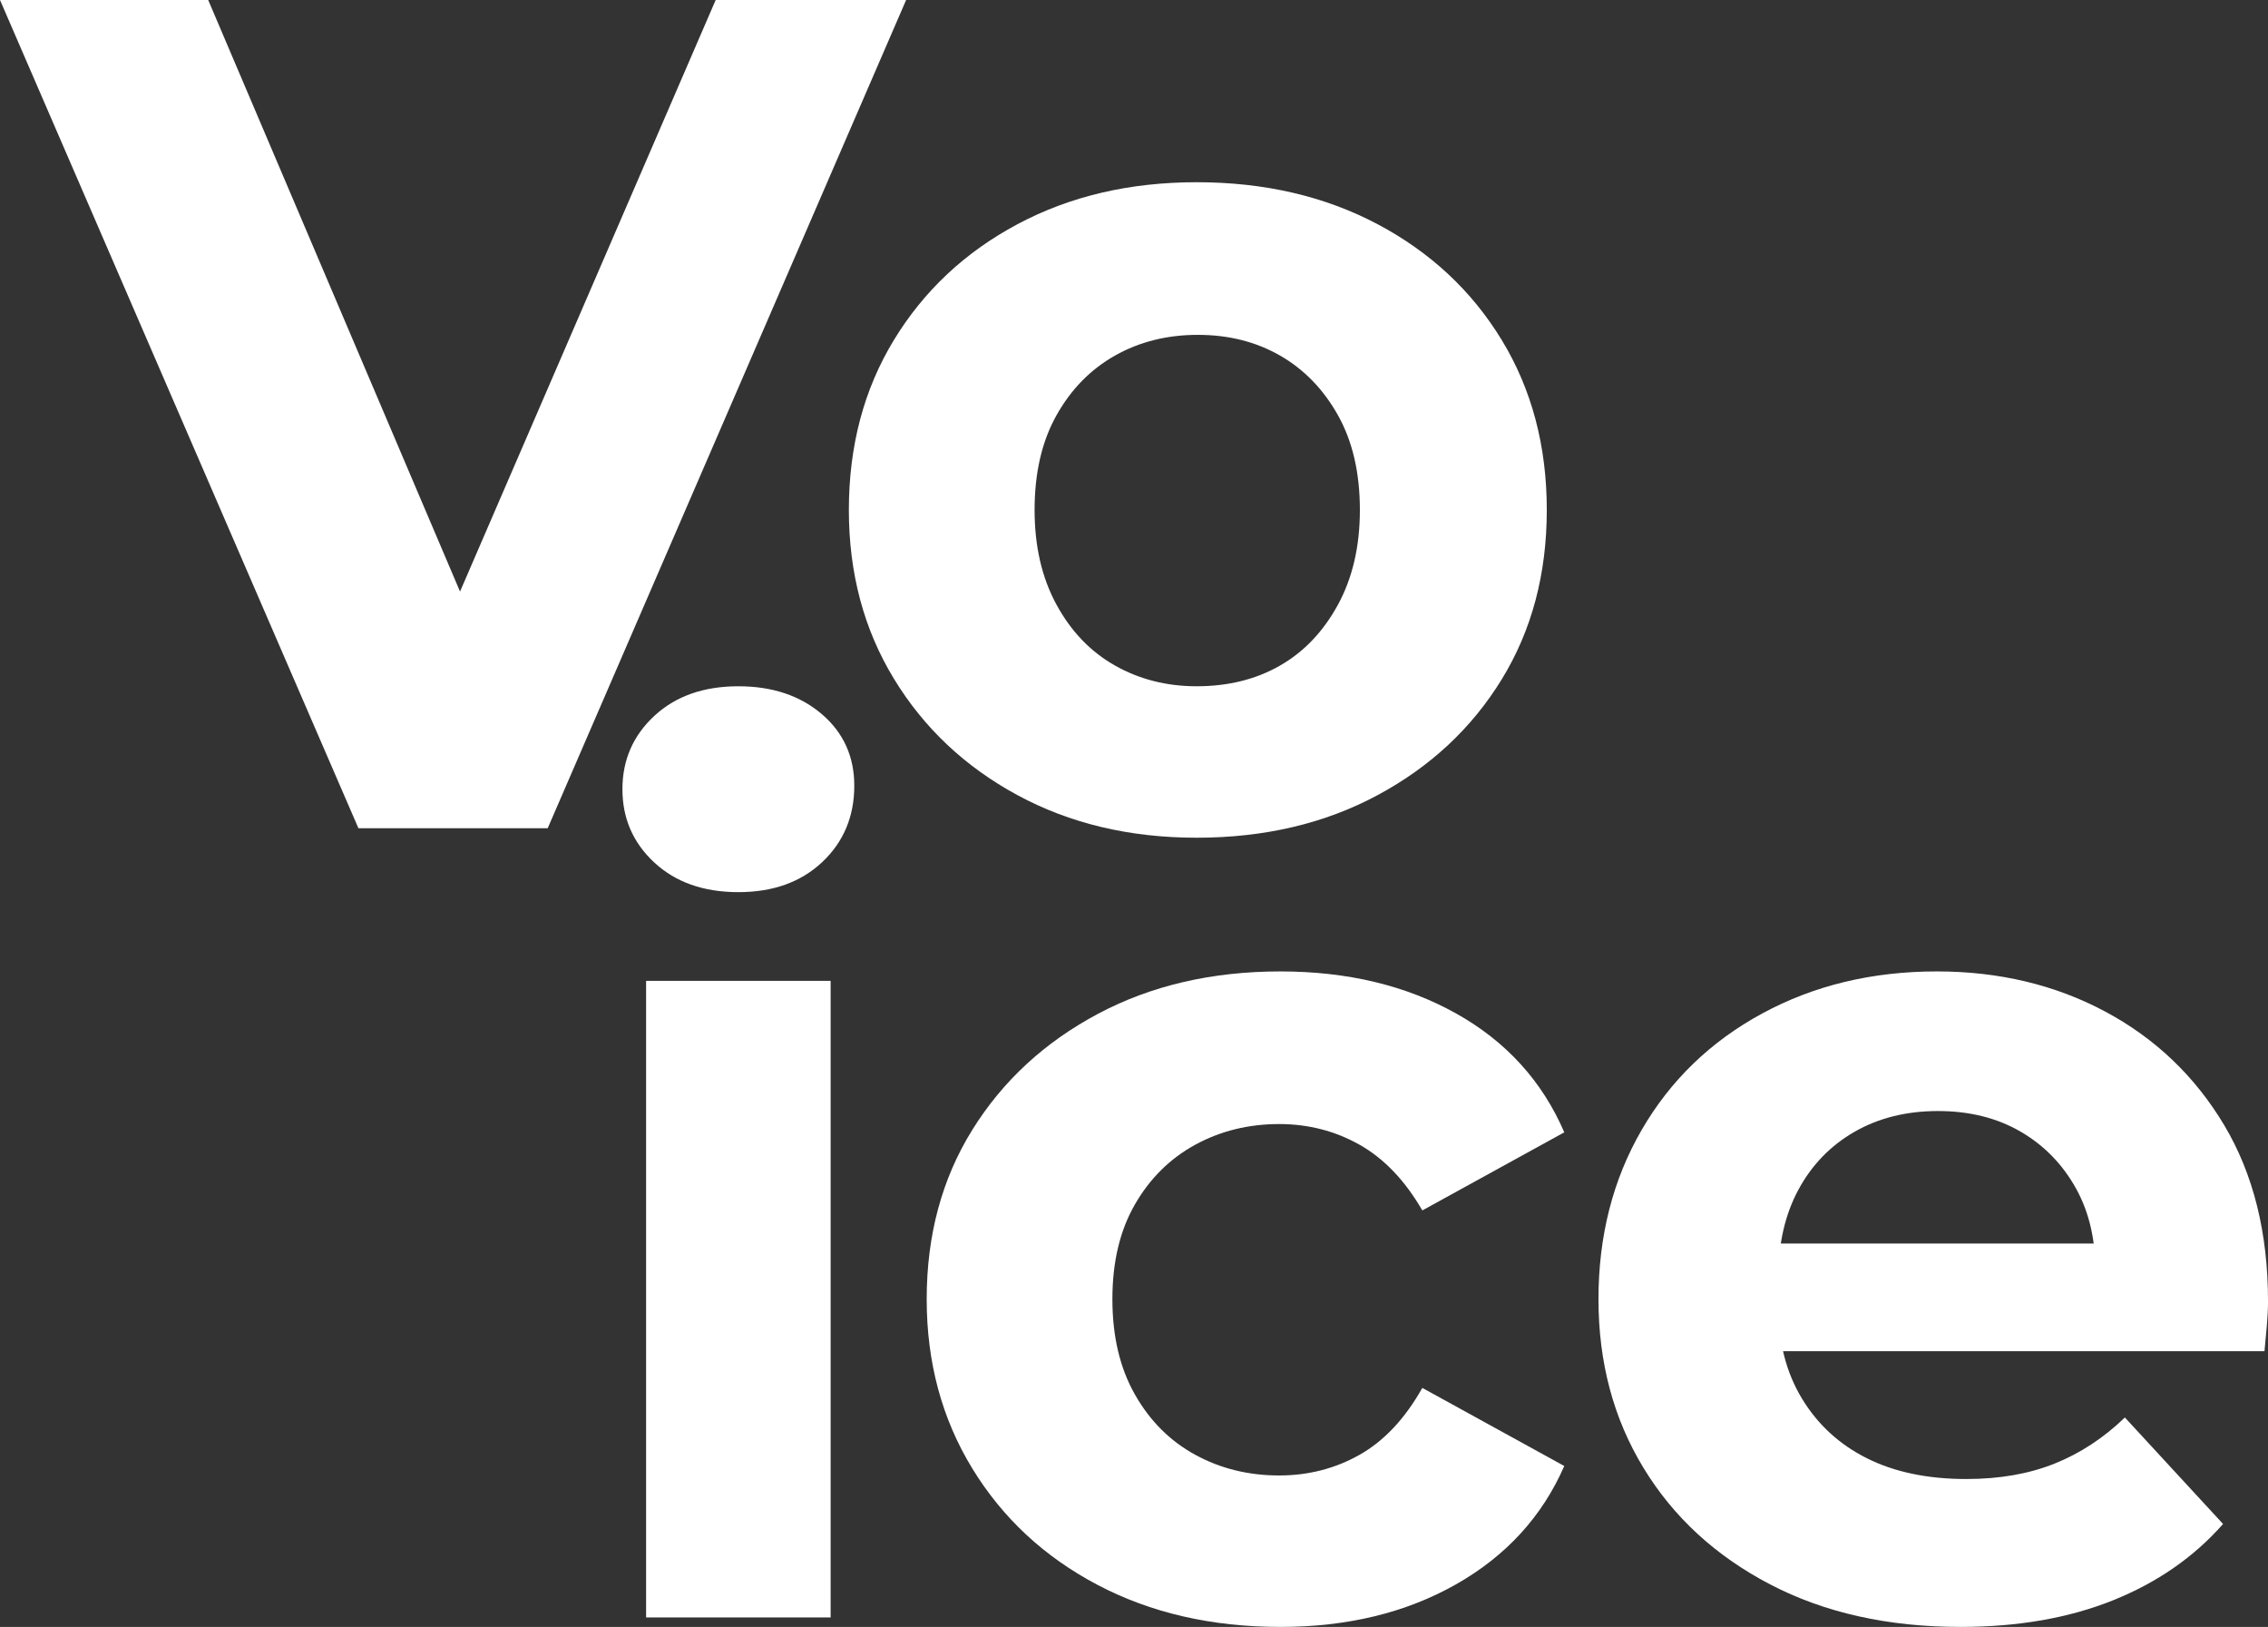 <?xml version="1.0" encoding="UTF-8"?>
<svg id="_レイヤー_1" data-name="レイヤー_1" xmlns="http://www.w3.org/2000/svg" version="1.1" viewBox="0 0 335.705 240.756">
  <rect x="0" y="0" width="335.705" height="240.756" fill="#333333" stroke="none"/>
  <!-- Generator: Adobe Illustrator 29.2.1, SVG Export Plug-In . SVG Version: 2.1.0 Build 116)  -->
  <defs>
    <style>
      .st0 {
        fill: #fff;
      }
    </style>
  </defs>
  <path class="st0" d="M53.054,122.567L0,0h30.817l46.225,108.559h-18.035L105.933,0h28.19l-53.054,122.567h-28.015Z"/>
  <path class="st0" d="M177.125,123.968c-9.923,0-18.766-2.101-26.527-6.304-7.765-4.202-13.863-9.95-18.298-17.247-4.438-7.294-6.653-15.611-6.653-24.951,0-9.456,2.216-17.83,6.653-25.126,4.435-7.294,10.533-13.015,18.298-17.159,7.761-4.142,16.604-6.216,26.527-6.216,10.038,0,18.968,2.074,26.79,6.216,7.819,4.145,13.947,9.865,18.385,17.159,4.435,7.297,6.653,15.671,6.653,25.126,0,9.455-2.219,17.802-6.653,25.039-4.438,7.239-10.566,12.957-18.385,17.159-7.822,4.203-16.751,6.304-26.79,6.304ZM177.125,101.555c4.667,0,8.782-1.02,12.344-3.064,3.56-2.041,6.418-5.048,8.58-9.018,2.159-3.967,3.239-8.637,3.239-14.007,0-5.485-1.081-10.156-3.239-14.008-2.161-3.852-5.02-6.799-8.58-8.842-3.562-2.041-7.617-3.064-12.169-3.064-4.552,0-8.64,1.023-12.256,3.064-3.62,2.043-6.509,4.99-8.667,8.842-2.161,3.852-3.239,8.522-3.239,14.008,0,5.37,1.078,10.041,3.239,14.007,2.159,3.97,5.048,6.977,8.667,9.018,3.617,2.044,7.644,3.064,12.082,3.064Z"/>
  <path class="st0" d="M109.291,132.022c-5.138,0-9.28-1.458-12.432-4.377-3.152-2.917-4.728-6.536-4.728-10.856,0-4.317,1.576-7.937,4.728-10.856,3.152-2.917,7.294-4.377,12.432-4.377,5.018,0,9.132,1.374,12.344,4.115,3.209,2.744,4.815,6.276,4.815,10.593,0,4.552-1.576,8.317-4.728,11.293-3.152,2.977-7.297,4.465-12.432,4.465ZM95.634,239.355v-94.202h27.315v94.202h-27.315Z"/>
  <path class="st0" d="M189.52,240.756c-10.156,0-19.173-2.071-27.052-6.216-7.879-4.142-14.068-9.893-18.56-17.247-4.495-7.354-6.741-15.698-6.741-25.039,0-9.456,2.246-17.8,6.741-25.039,4.492-7.236,10.681-12.957,18.56-17.159s16.896-6.303,27.052-6.303c9.92,0,18.587,2.074,26.001,6.216,7.412,4.145,12.752,10.01,16.021,17.597l-21.012,11.556c-2.569-4.435-5.663-7.674-9.28-9.718-3.62-2.041-7.589-3.064-11.907-3.064-4.552,0-8.697,1.023-12.432,3.064-3.737,2.043-6.714,4.99-8.93,8.842-2.219,3.852-3.327,8.522-3.327,14.008,0,5.488,1.108,10.186,3.327,14.095,2.216,3.912,5.192,6.889,8.93,8.93,3.734,2.044,7.879,3.064,12.432,3.064,4.317,0,8.287-1.02,11.907-3.064,3.617-2.041,6.711-5.34,9.28-9.893l21.012,11.557c-3.27,7.472-8.61,13.307-16.021,17.509-7.414,4.203-16.081,6.304-26.001,6.304Z"/>
  <path class="st0" d="M290.181,240.756c-10.741,0-20.136-2.101-28.19-6.304-8.054-4.202-14.3-9.95-18.735-17.247-4.438-7.294-6.653-15.611-6.653-24.951,0-9.338,2.128-17.685,6.391-25.039,4.26-7.354,10.213-13.102,17.86-17.247,7.644-4.142,16.254-6.216,25.827-6.216,9.22,0,17.537,1.986,24.951,5.953,7.412,3.97,13.277,9.573,17.597,16.809,4.317,7.239,6.479,15.934,6.479,26.089,0,1.05-.06,2.249-.175,3.589-.118,1.343-.235,2.599-.35,3.765h-76.517v-15.934h62.159l-10.681,4.728c.115-4.903-.818-9.163-2.802-12.782-1.986-3.617-4.728-6.448-8.229-8.492-3.501-2.041-7.589-3.064-12.256-3.064-4.67,0-8.785,1.023-12.344,3.064-3.562,2.044-6.333,4.903-8.317,8.58-1.986,3.677-2.977,8.027-2.977,13.044v4.202c0,5.253,1.166,9.806,3.502,13.658,2.334,3.852,5.543,6.801,9.63,8.842,4.084,2.043,8.987,3.064,14.708,3.064,4.903,0,9.25-.758,13.044-2.276,3.792-1.516,7.267-3.792,10.418-6.829l14.533,15.759c-4.32,4.903-9.748,8.667-16.284,11.293-6.539,2.626-14.068,3.94-22.587,3.94Z"/>
</svg>